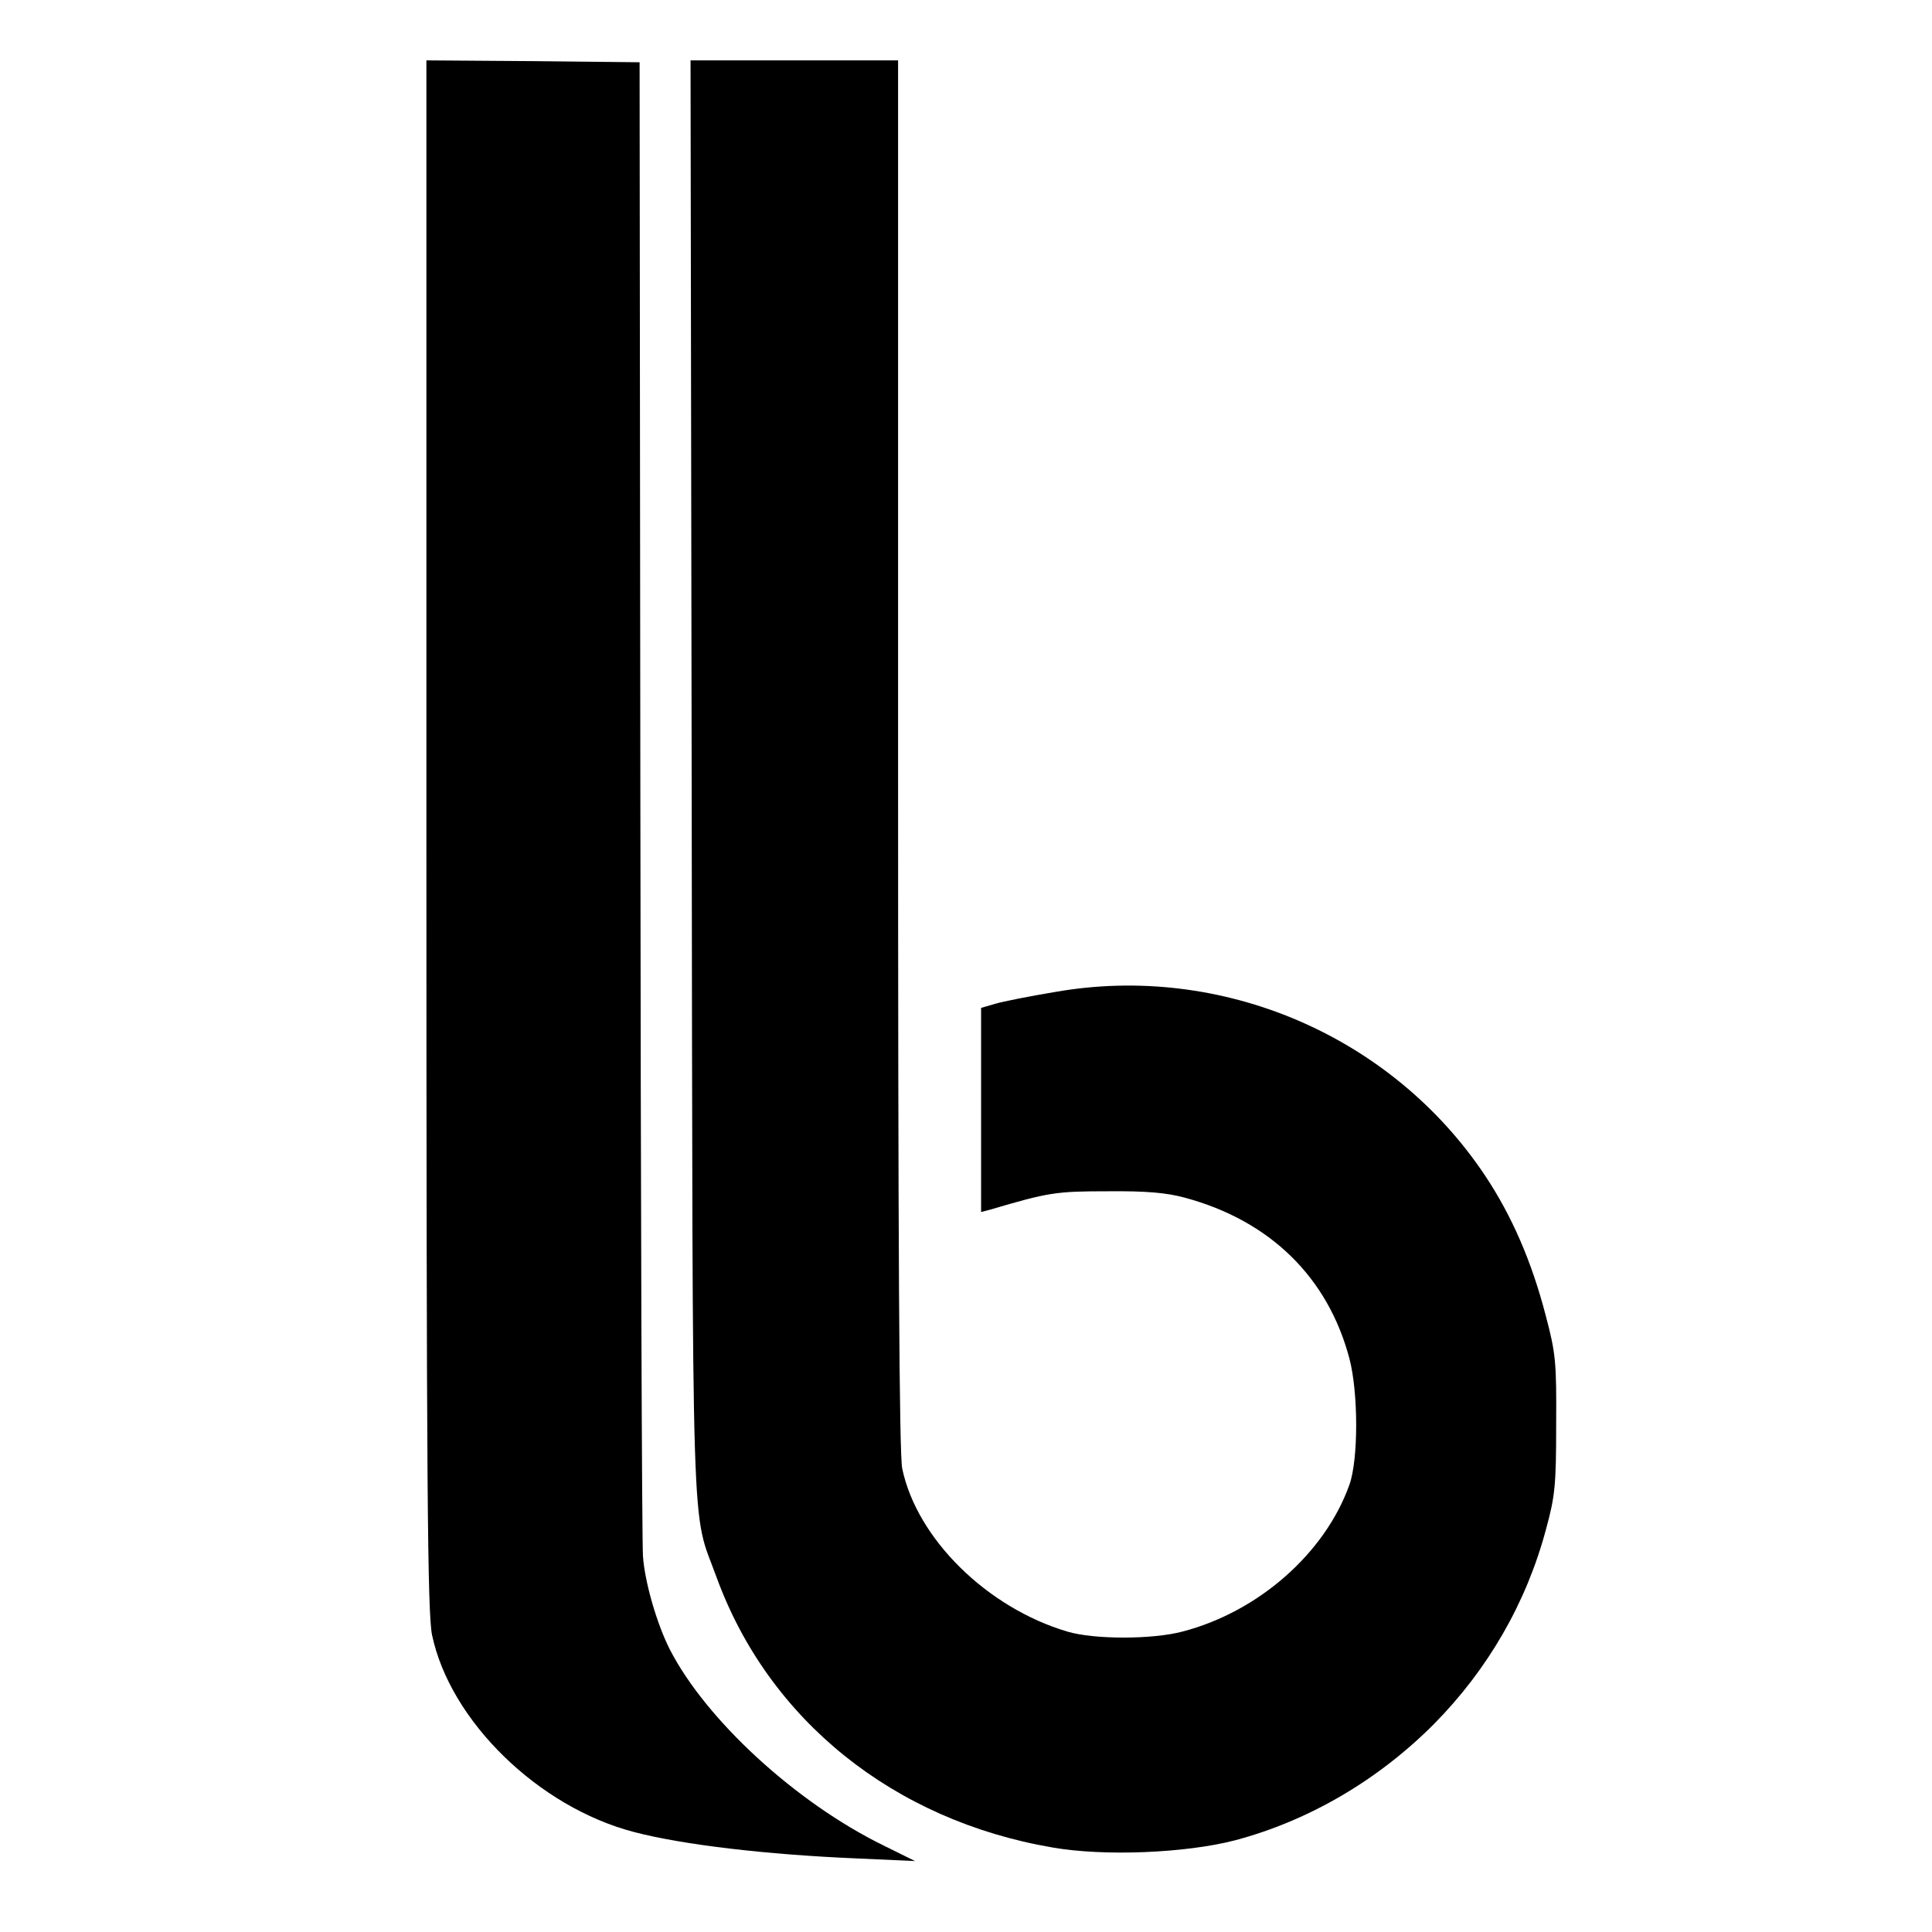 <?xml version="1.0" standalone="no"?>
<!DOCTYPE svg PUBLIC "-//W3C//DTD SVG 20010904//EN"
 "http://www.w3.org/TR/2001/REC-SVG-20010904/DTD/svg10.dtd">
<svg version="1.0" xmlns="http://www.w3.org/2000/svg"
 width="512pt" height="512pt" viewBox="0 0 512 512"
 preserveAspectRatio="xMidYMid meet">
<g transform="translate(0,512) scale(0.1,-0.1)"
fill="#000000" stroke="none">
<path d="M1130 2908 c0 -1743 3 -2063 15 -2121 48 -228 282 -456 535 -522 130
-34 352 -60 590 -70 l155 -7 -83 41 c-233 114 -471 333 -567 520 -34 67 -66
177 -71 246 -3 39 -6 945 -7 2015 l-2 1945 -282 3 -283 2 0 -2052z"/>
<path d="M1833 3058 c3 -2101 -2 -1930 66 -2118 138 -378 469 -644 890 -716
137 -24 353 -15 484 19 196 52 380 160 528 309 142 144 244 320 296 515 24 88
27 116 27 278 1 166 -1 188 -28 290 -37 142 -89 262 -160 369 -248 372 -699
565 -1141 487 -66 -11 -137 -25 -157 -31 l-38 -11 0 -271 0 -270 23 6 c156 46
175 49 312 49 104 1 157 -4 205 -17 226 -61 379 -211 436 -426 24 -91 24 -268
0 -335 -65 -182 -242 -337 -443 -389 -80 -21 -233 -21 -304 0 -213 63 -399
246 -438 432 -8 38 -11 584 -11 1892 l0 1840 -275 0 -275 0 3 -1902z"/>
</g>
</svg>
